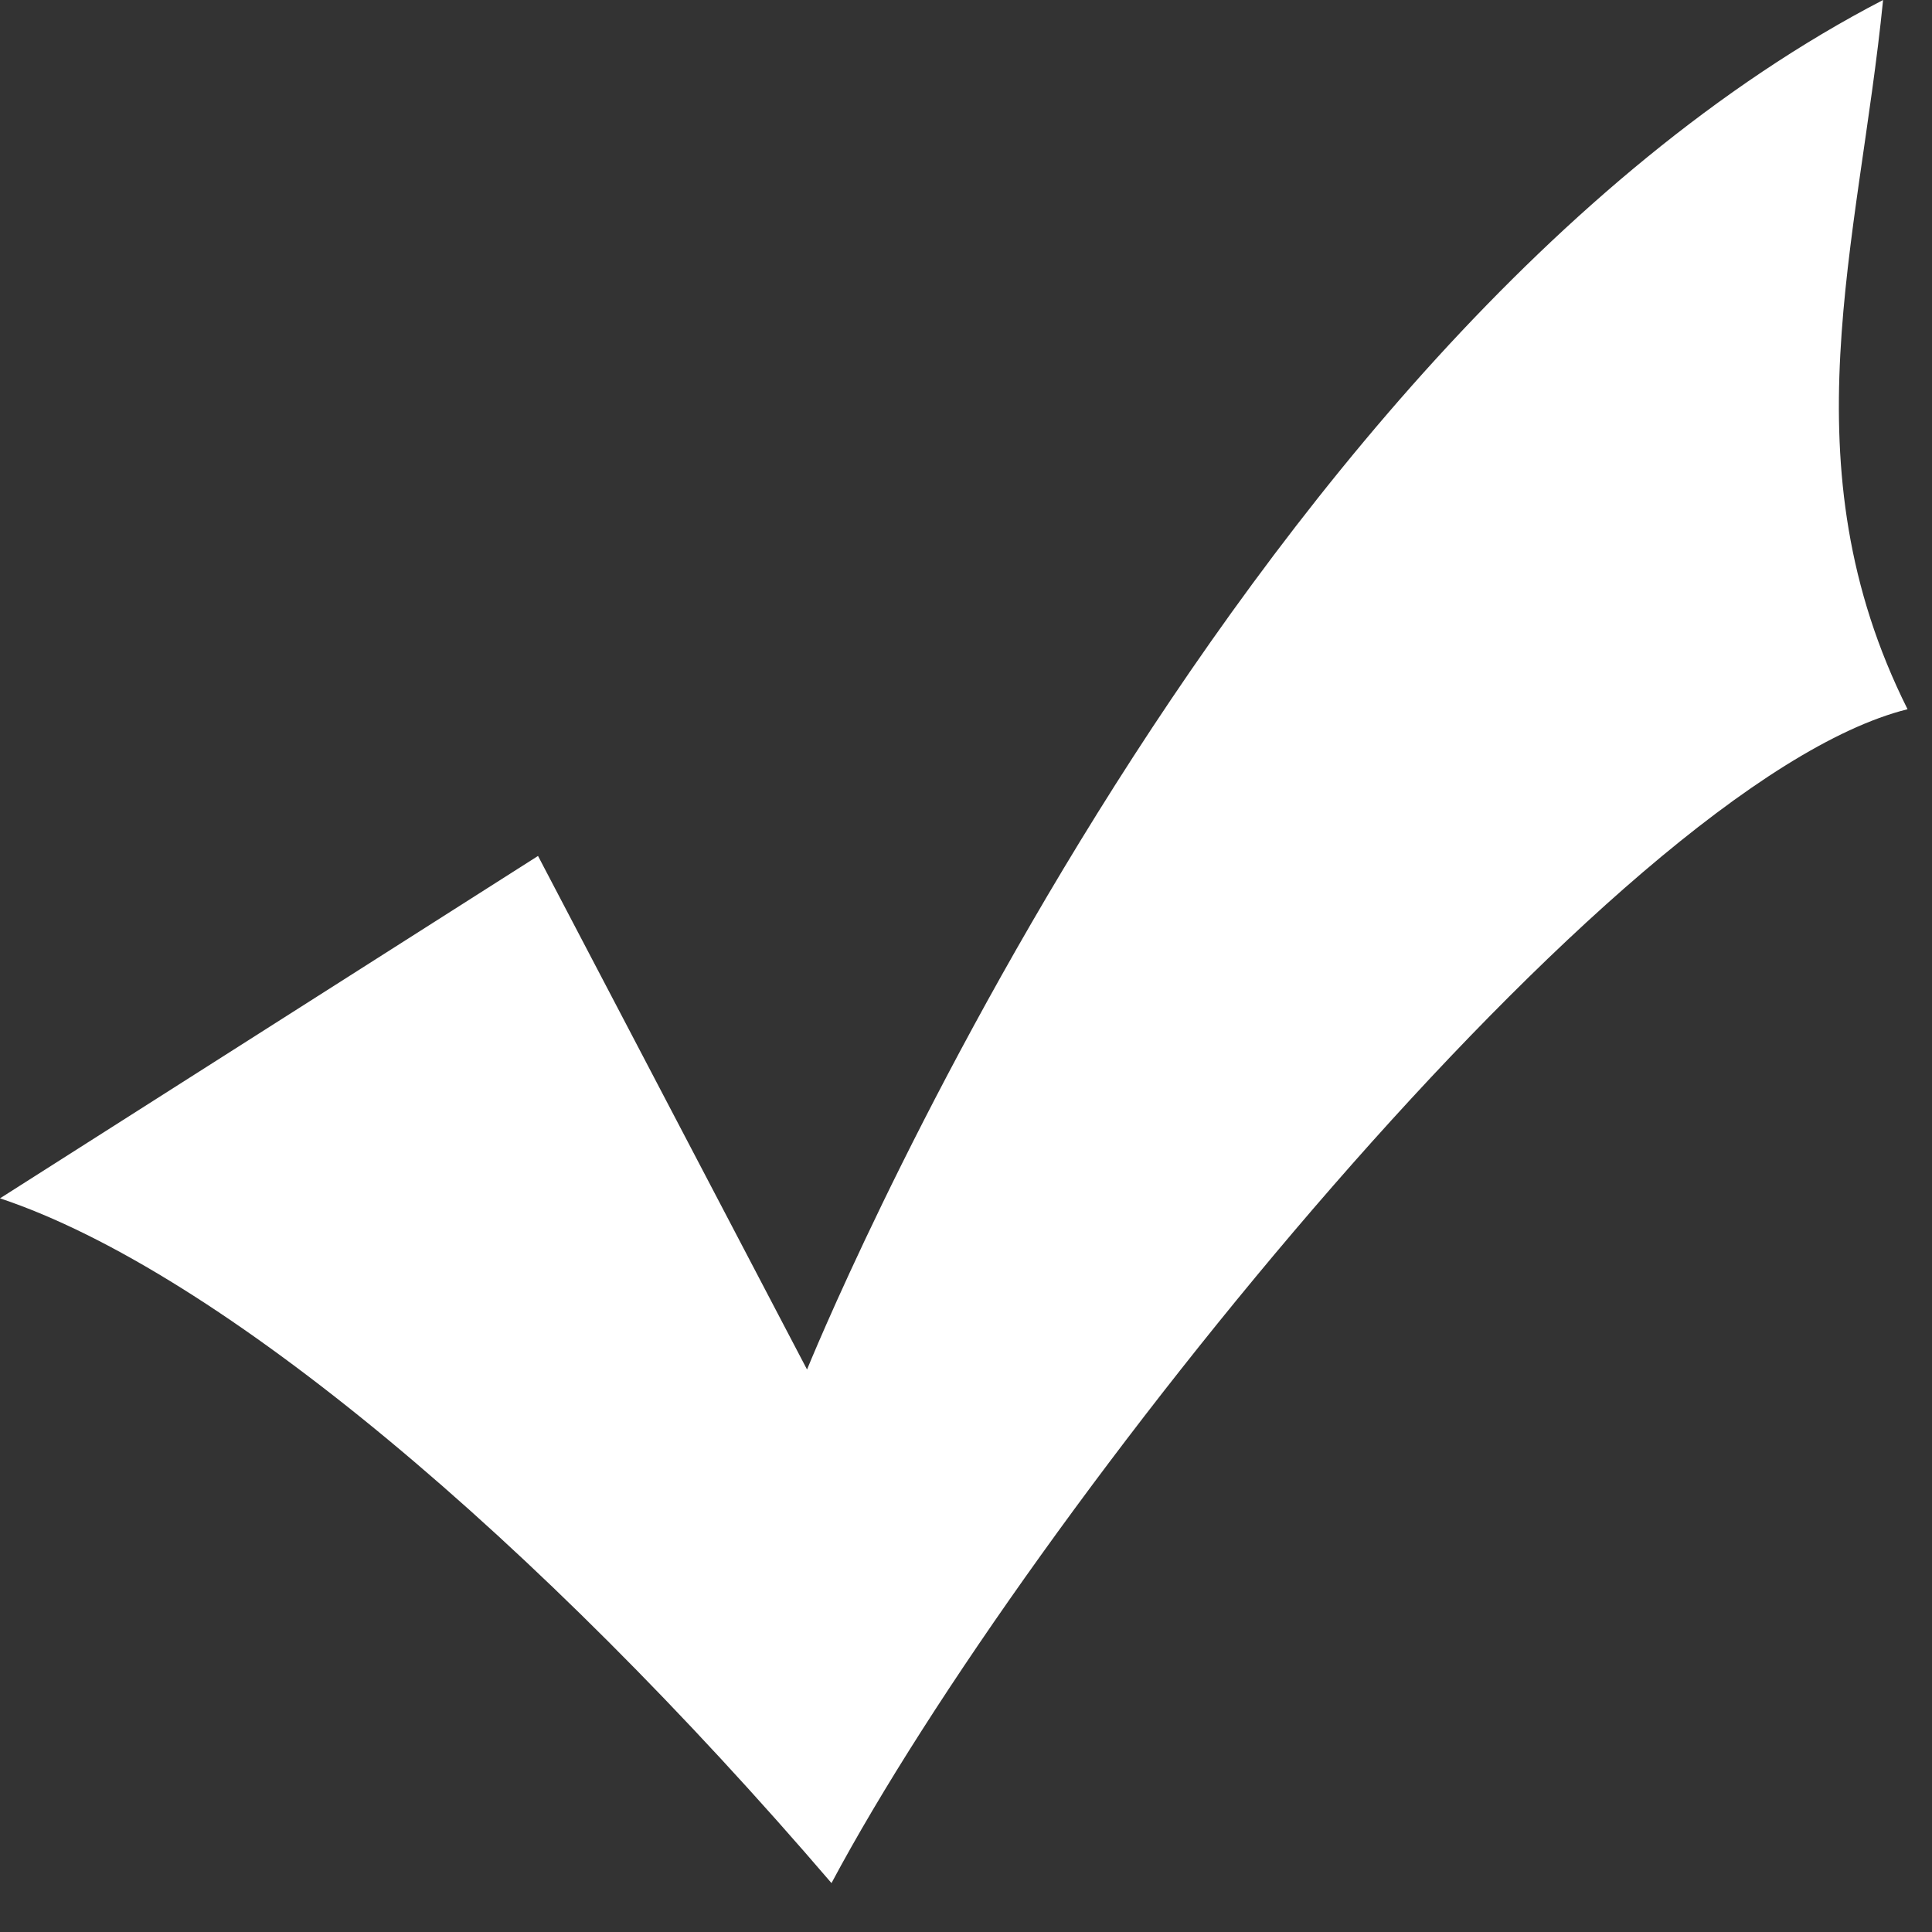 <?xml version="1.0" encoding="utf-8"?>
<!-- Generator: Adobe Illustrator 22.0.1, SVG Export Plug-In . SVG Version: 6.00 Build 0)  -->
<svg version="1.1" id="Layer_1" xmlns="http://www.w3.org/2000/svg" xmlns:xlink="http://www.w3.org/1999/xlink" x="0px" y="0px"
	 viewBox="0 0 7.9 7.9" style="enable-background:new 0 0 7.9 7.9;" xml:space="preserve">
<rect x="0" y="0" width="7.9" height="7.9" fill="#333333" stroke="none"/>
<style type="text/css">
	.st0{fill-rule:evenodd;clip-rule:evenodd;fill:#FFFFFF;}
</style>
<path class="st0" d="M2.2,3.5l1.1,2.1c0,0,1.7-4.2,4.4-5.6C7.6,1,7.3,1.9,7.8,2.9C6.6,3.2,4.2,6.2,3.4,7.7C2.2,6.3,0.9,5.2,0,4.9
	L2.2,3.5z"/>
</svg>
